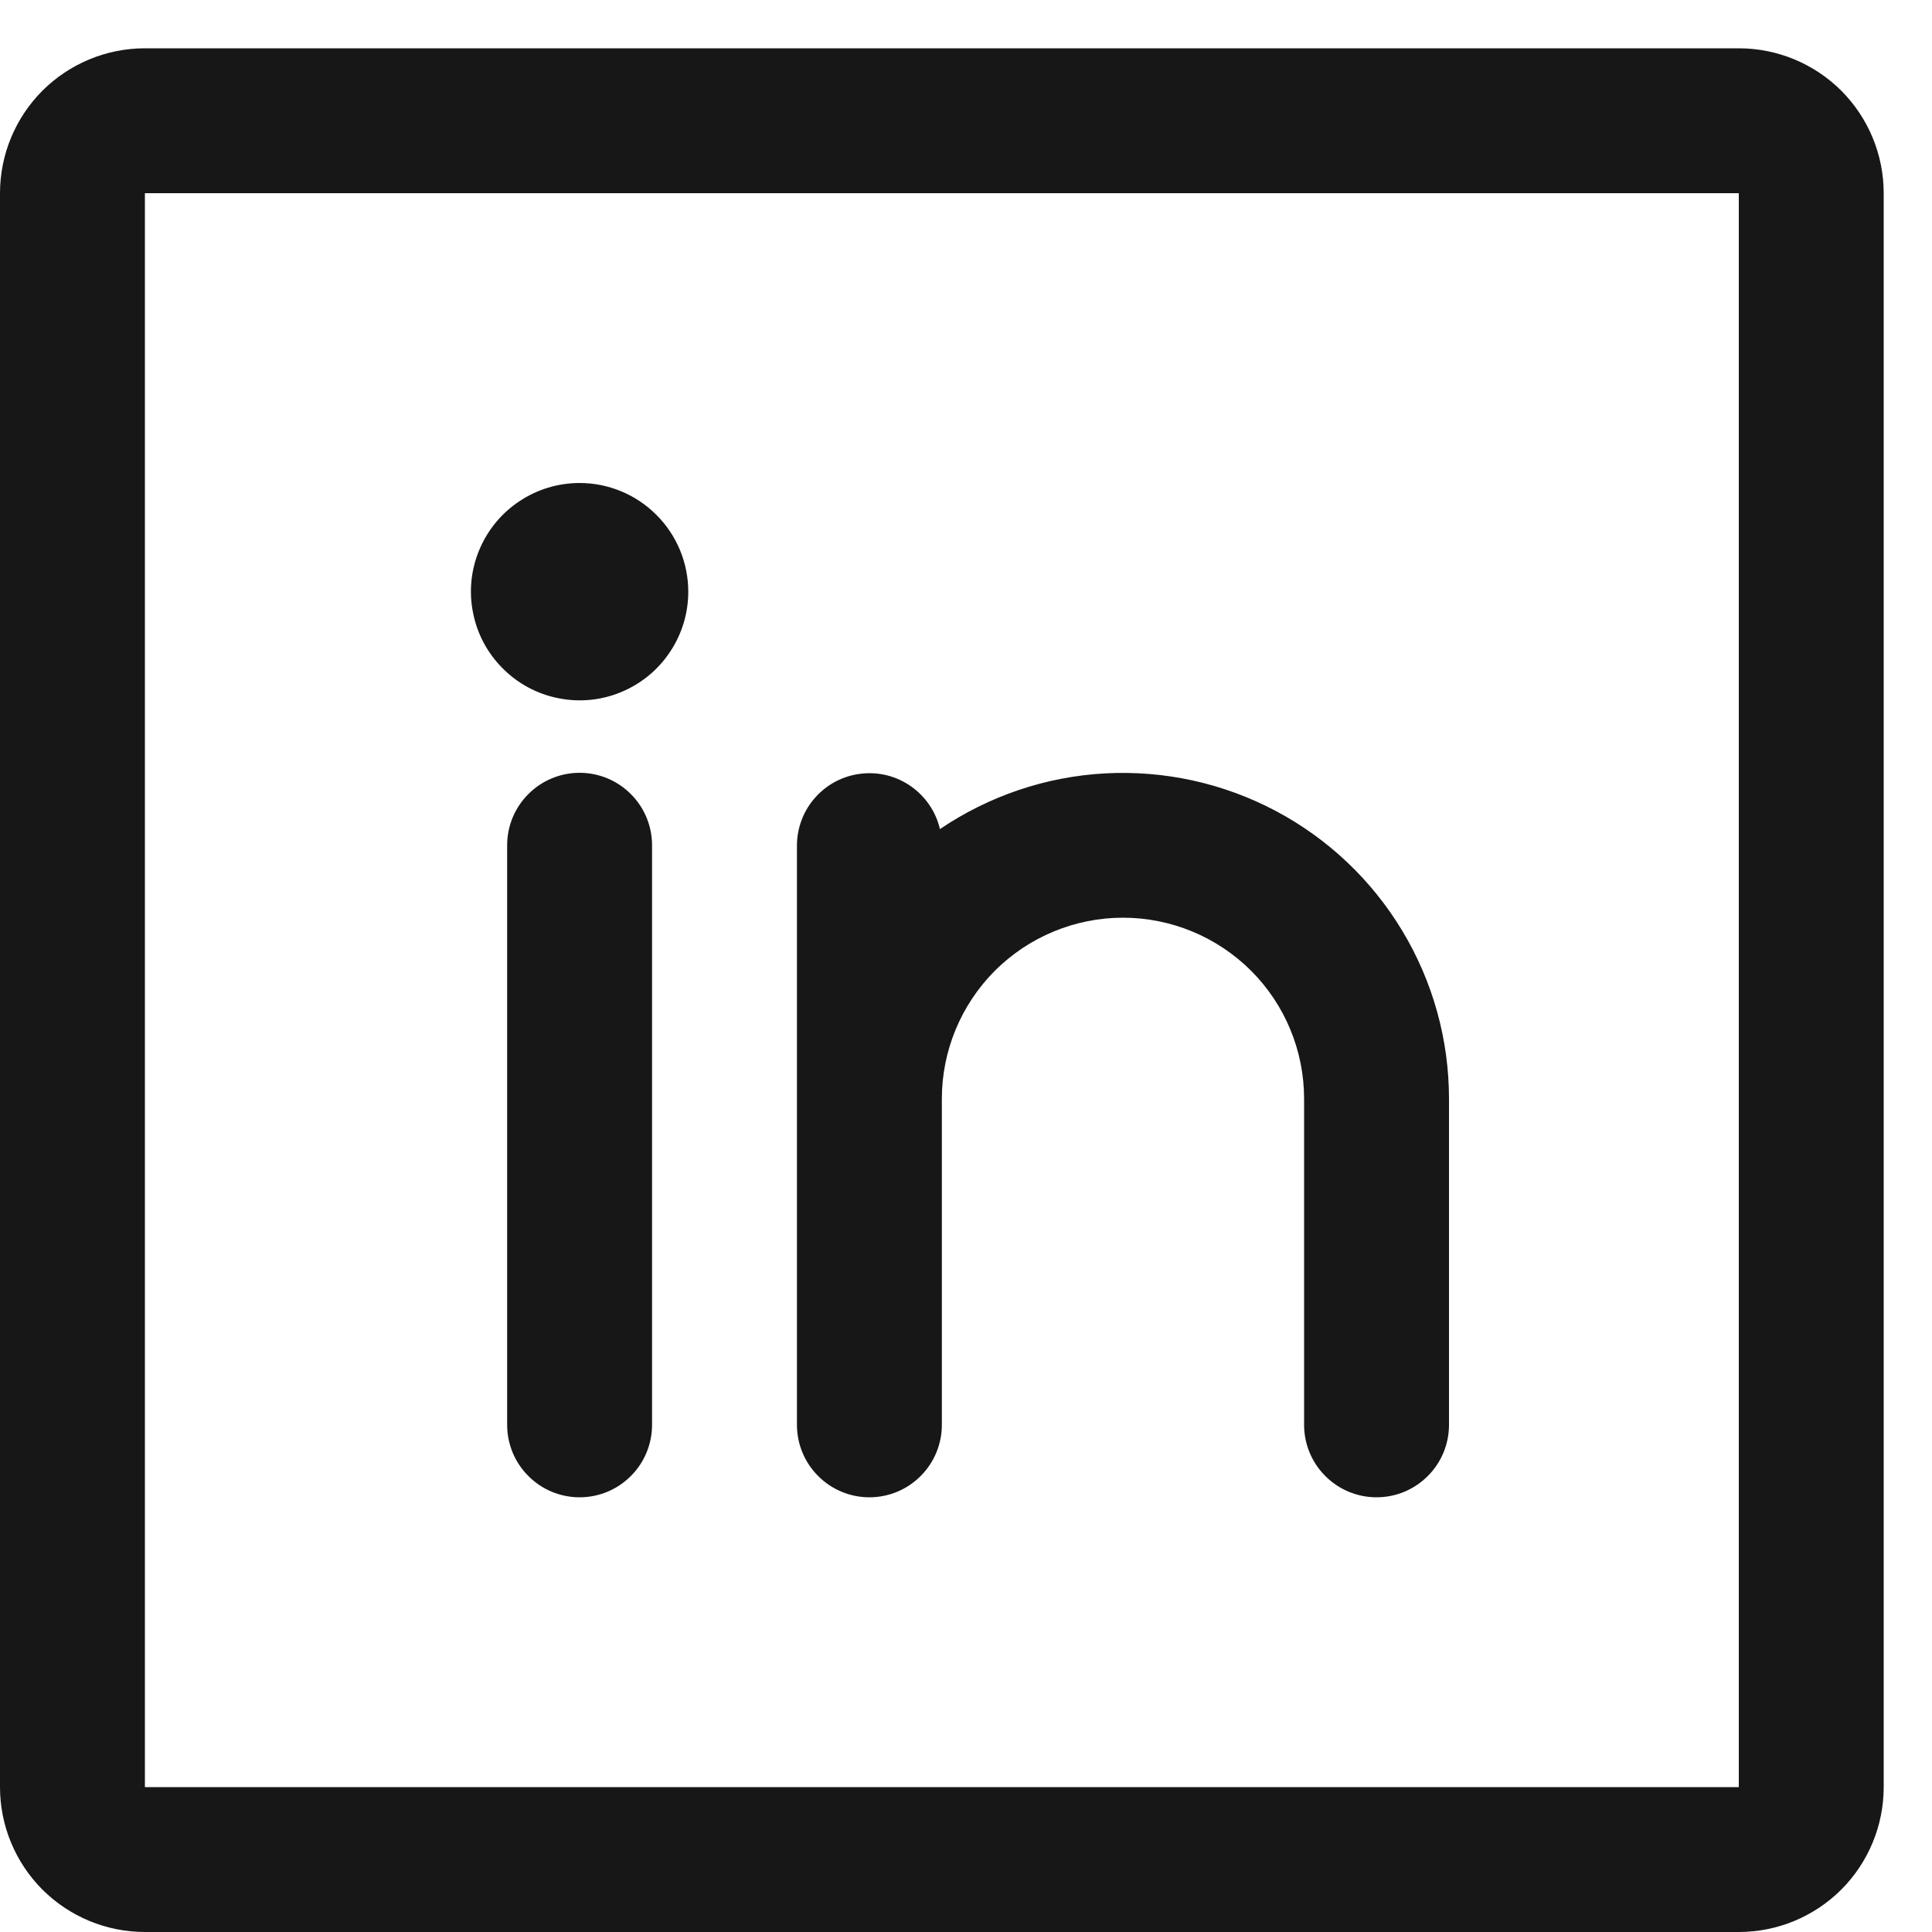 <svg width="20" height="20" viewBox="0 0 20 20" fill="none" xmlns="http://www.w3.org/2000/svg">
<g clip-path="url(#clip0_568_19081)">
<path d="M18 0.5H1.5C1.102 0.5 0.721 0.658 0.439 0.939C0.158 1.221 0 1.602 0 2V18.5C0 18.898 0.158 19.279 0.439 19.561C0.721 19.842 1.102 20 1.5 20H18C18.398 20 18.779 19.842 19.061 19.561C19.342 19.279 19.5 18.898 19.5 18.5V2C19.5 1.602 19.342 1.221 19.061 0.939C18.779 0.658 18.398 0.5 18 0.5ZM18 18.5H1.5V2H18V18.5ZM6.75 8.75V14.75C6.75 14.949 6.671 15.14 6.53 15.28C6.39 15.421 6.199 15.5 6 15.5C5.801 15.5 5.61 15.421 5.47 15.28C5.329 15.14 5.25 14.949 5.25 14.75V8.75C5.25 8.551 5.329 8.36 5.47 8.22C5.61 8.079 5.801 8 6 8C6.199 8 6.39 8.079 6.53 8.22C6.671 8.36 6.75 8.551 6.75 8.75ZM15 11.375V14.75C15 14.949 14.921 15.14 14.78 15.28C14.64 15.421 14.449 15.5 14.25 15.5C14.051 15.5 13.86 15.421 13.72 15.28C13.579 15.14 13.5 14.949 13.5 14.75V11.375C13.5 10.878 13.303 10.401 12.951 10.049C12.599 9.698 12.122 9.5 11.625 9.5C11.128 9.5 10.651 9.698 10.299 10.049C9.948 10.401 9.75 10.878 9.75 11.375V14.75C9.75 14.949 9.671 15.14 9.53 15.28C9.39 15.421 9.199 15.5 9 15.5C8.801 15.5 8.61 15.421 8.47 15.28C8.329 15.14 8.25 14.949 8.25 14.75V8.75C8.251 8.566 8.319 8.389 8.442 8.253C8.565 8.116 8.733 8.029 8.916 8.009C9.099 7.988 9.282 8.035 9.432 8.141C9.582 8.247 9.689 8.404 9.73 8.583C10.238 8.239 10.829 8.039 11.441 8.006C12.054 7.973 12.663 8.107 13.205 8.394C13.747 8.681 14.2 9.11 14.516 9.635C14.833 10.161 15 10.762 15 11.375ZM7.125 6.125C7.125 6.348 7.059 6.565 6.935 6.75C6.812 6.935 6.636 7.079 6.431 7.164C6.225 7.25 5.999 7.272 5.781 7.228C5.562 7.185 5.362 7.078 5.205 6.92C5.047 6.763 4.94 6.563 4.897 6.344C4.853 6.126 4.875 5.9 4.961 5.694C5.046 5.489 5.19 5.313 5.375 5.19C5.56 5.066 5.777 5 6 5C6.298 5 6.585 5.119 6.795 5.33C7.006 5.54 7.125 5.827 7.125 6.125Z" fill="#171717"/>
</g>
<defs>
<clipPath id="clip0_568_19081">
<rect width="19.5" height="19.5" fill="white" transform="translate(0 0.5)"/>
</clipPath>
</defs>
</svg>
